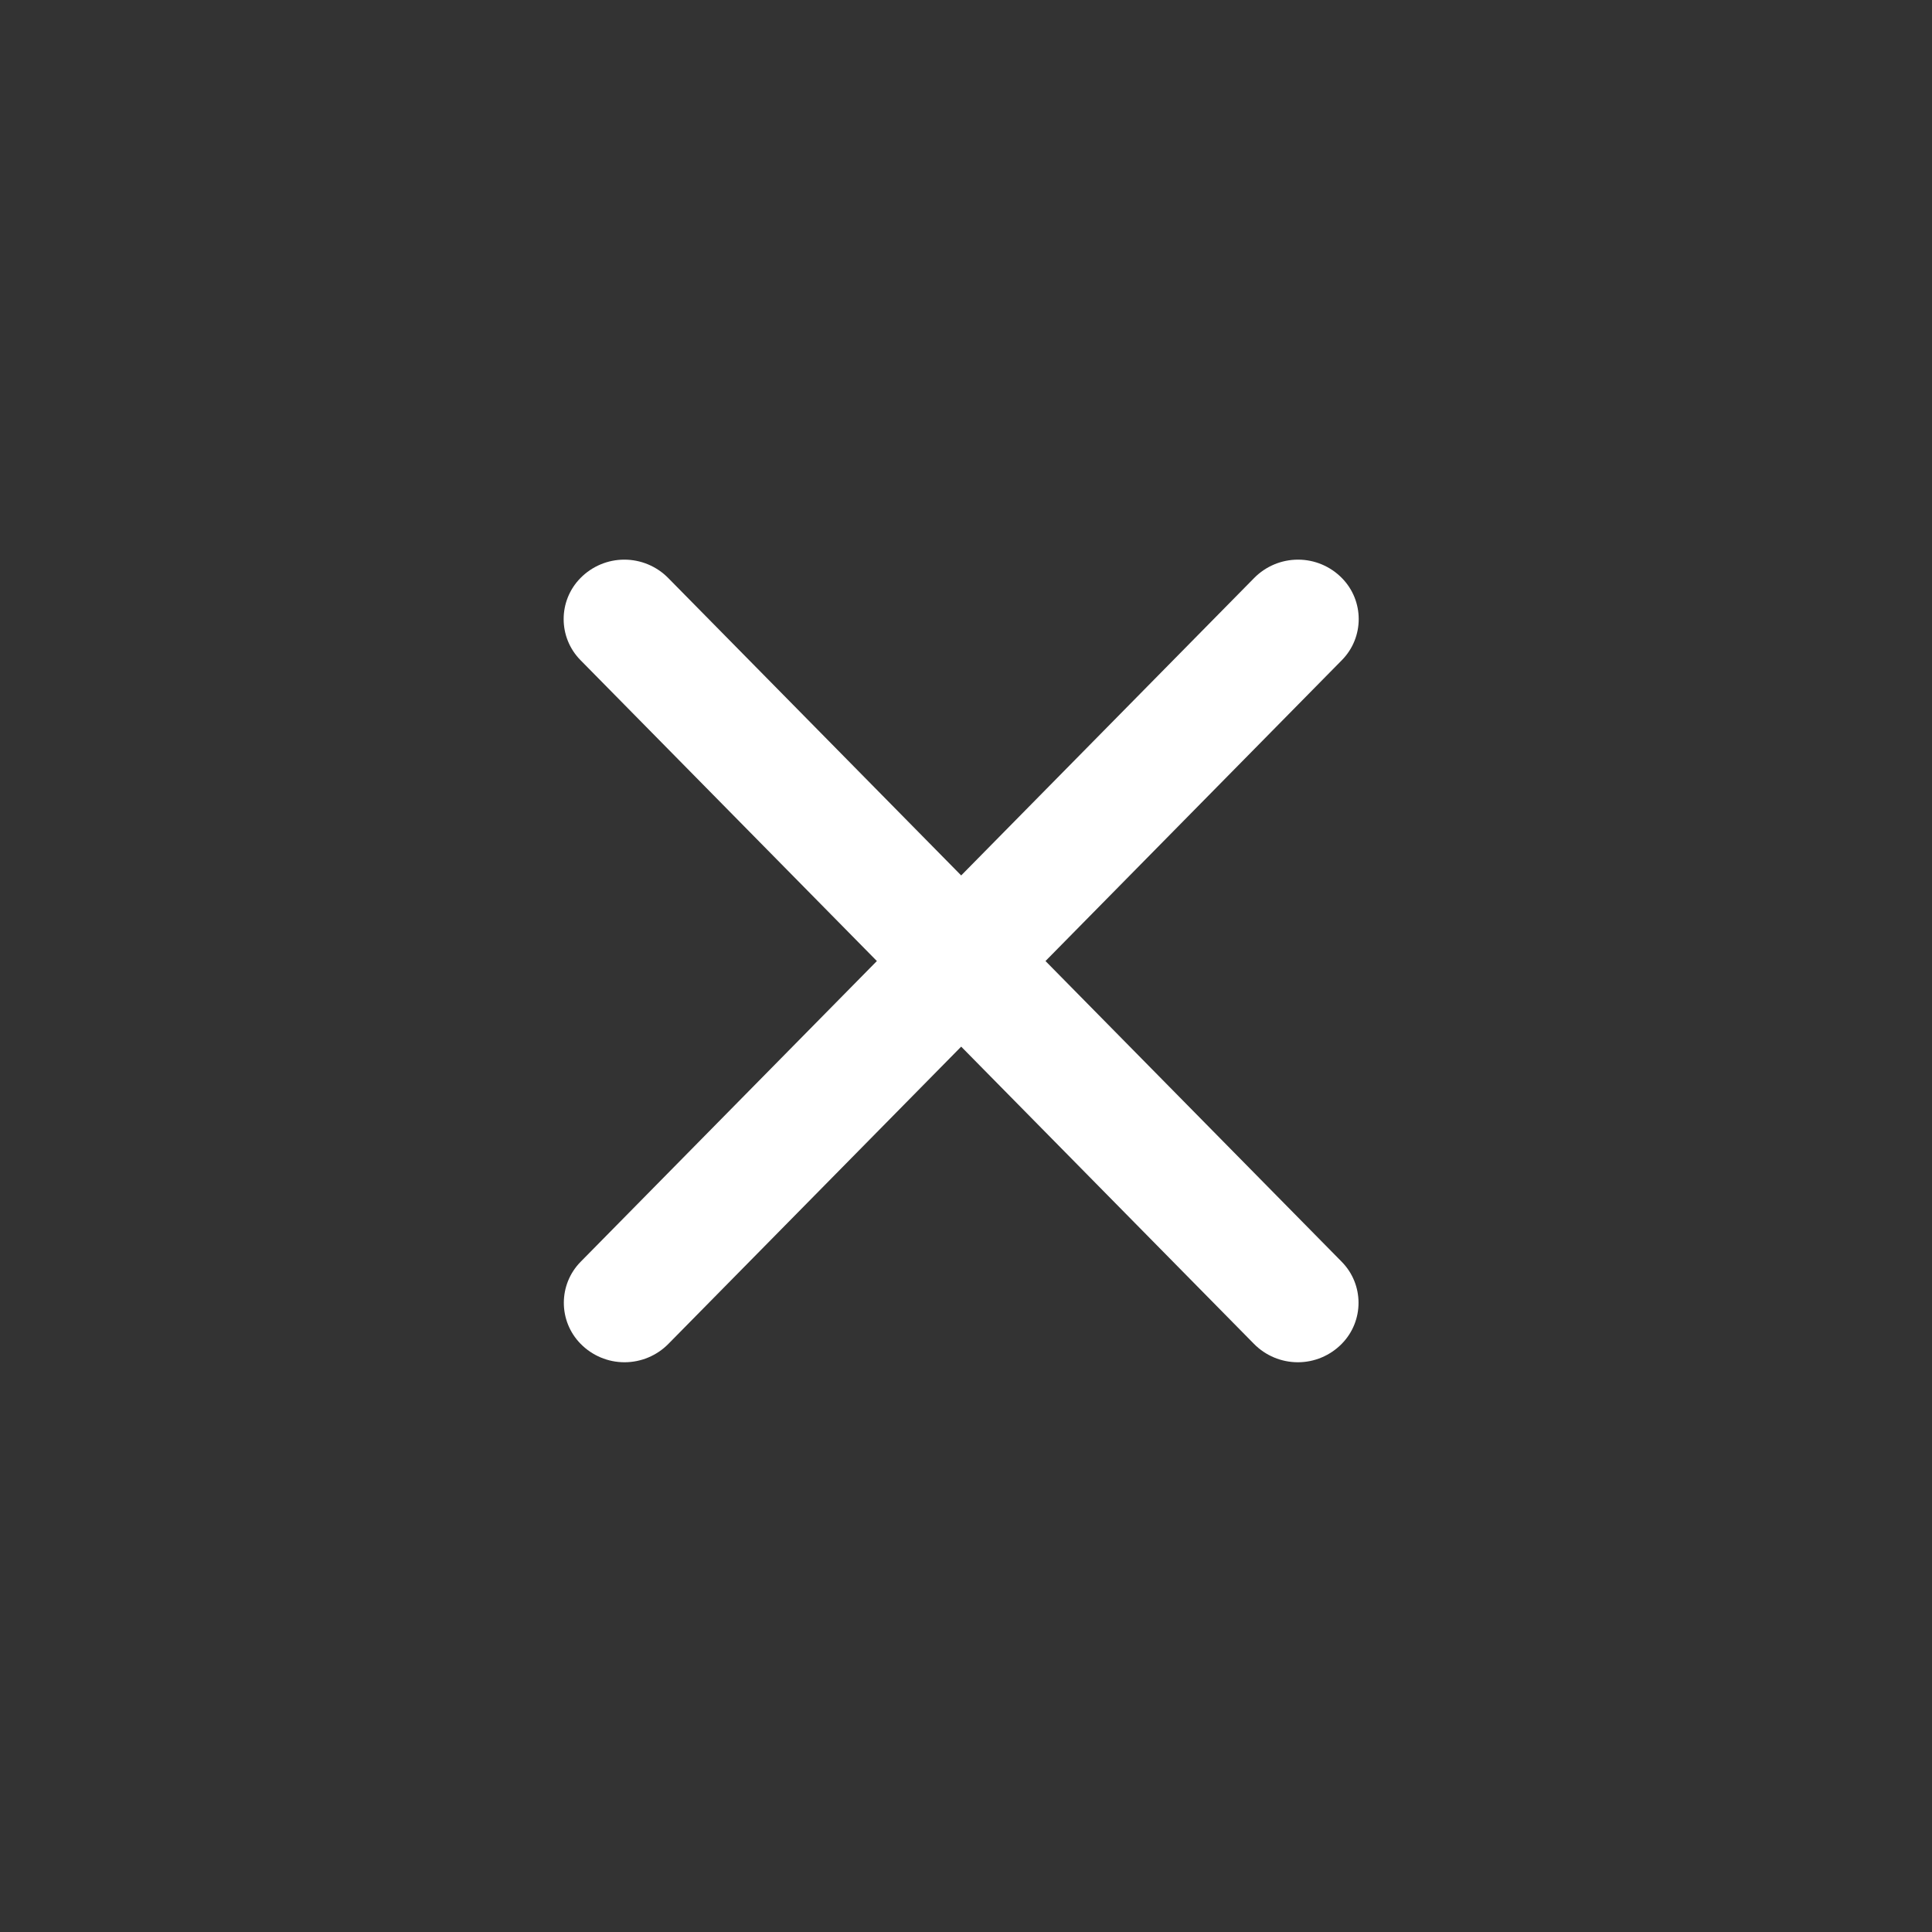 <?xml version="1.0" encoding="UTF-8" standalone="no"?>
<!DOCTYPE svg PUBLIC "-//W3C//DTD SVG 1.1//EN" "http://www.w3.org/Graphics/SVG/1.1/DTD/svg11.dtd">
<svg width="100%" height="100%" viewBox="0 0 67 67" version="1.1" xmlns="http://www.w3.org/2000/svg" xmlns:xlink="http://www.w3.org/1999/xlink" xml:space="preserve" xmlns:serif="http://www.serif.com/" style="fill-rule:evenodd;clip-rule:evenodd;stroke-linejoin:round;stroke-miterlimit:2;">
    <rect x="0" y="0" width="67" height="67" fill="#333333" stroke="none"/>
    <g transform="matrix(0.395,-0.402,0.591,0.6,4.811,16.096)">
        <path d="M18.297,18.839C18.297,18.16 17.889,17.505 17.166,17.021C16.443,16.536 15.463,16.264 14.448,16.264C14.447,16.264 14.445,16.264 14.444,16.264C12.48,16.264 10.904,17.319 10.904,18.633C10.904,26.273 10.904,50.228 10.904,58.154C10.904,58.834 11.312,59.489 12.035,59.973C12.758,60.458 13.737,60.73 14.753,60.73C14.754,60.73 14.756,60.73 14.757,60.73C16.721,60.73 18.297,59.675 18.297,58.361C18.297,50.721 18.297,26.766 18.297,18.839Z" style="fill:white;"/>
    </g>
    <g transform="matrix(-0.395,-0.402,-0.591,0.6,61.855,16.096)">
        <path d="M18.297,18.839C18.297,18.16 17.889,17.505 17.166,17.021C16.443,16.536 15.463,16.264 14.448,16.264C14.447,16.264 14.445,16.264 14.444,16.264C12.48,16.264 10.904,17.319 10.904,18.633C10.904,26.273 10.904,50.228 10.904,58.154C10.904,58.834 11.312,59.489 12.035,59.973C12.758,60.458 13.737,60.73 14.753,60.73C14.754,60.73 14.756,60.73 14.757,60.73C16.721,60.73 18.297,59.675 18.297,58.361C18.297,50.721 18.297,26.766 18.297,18.839Z" style="fill:white;"/>
    </g>
</svg>
